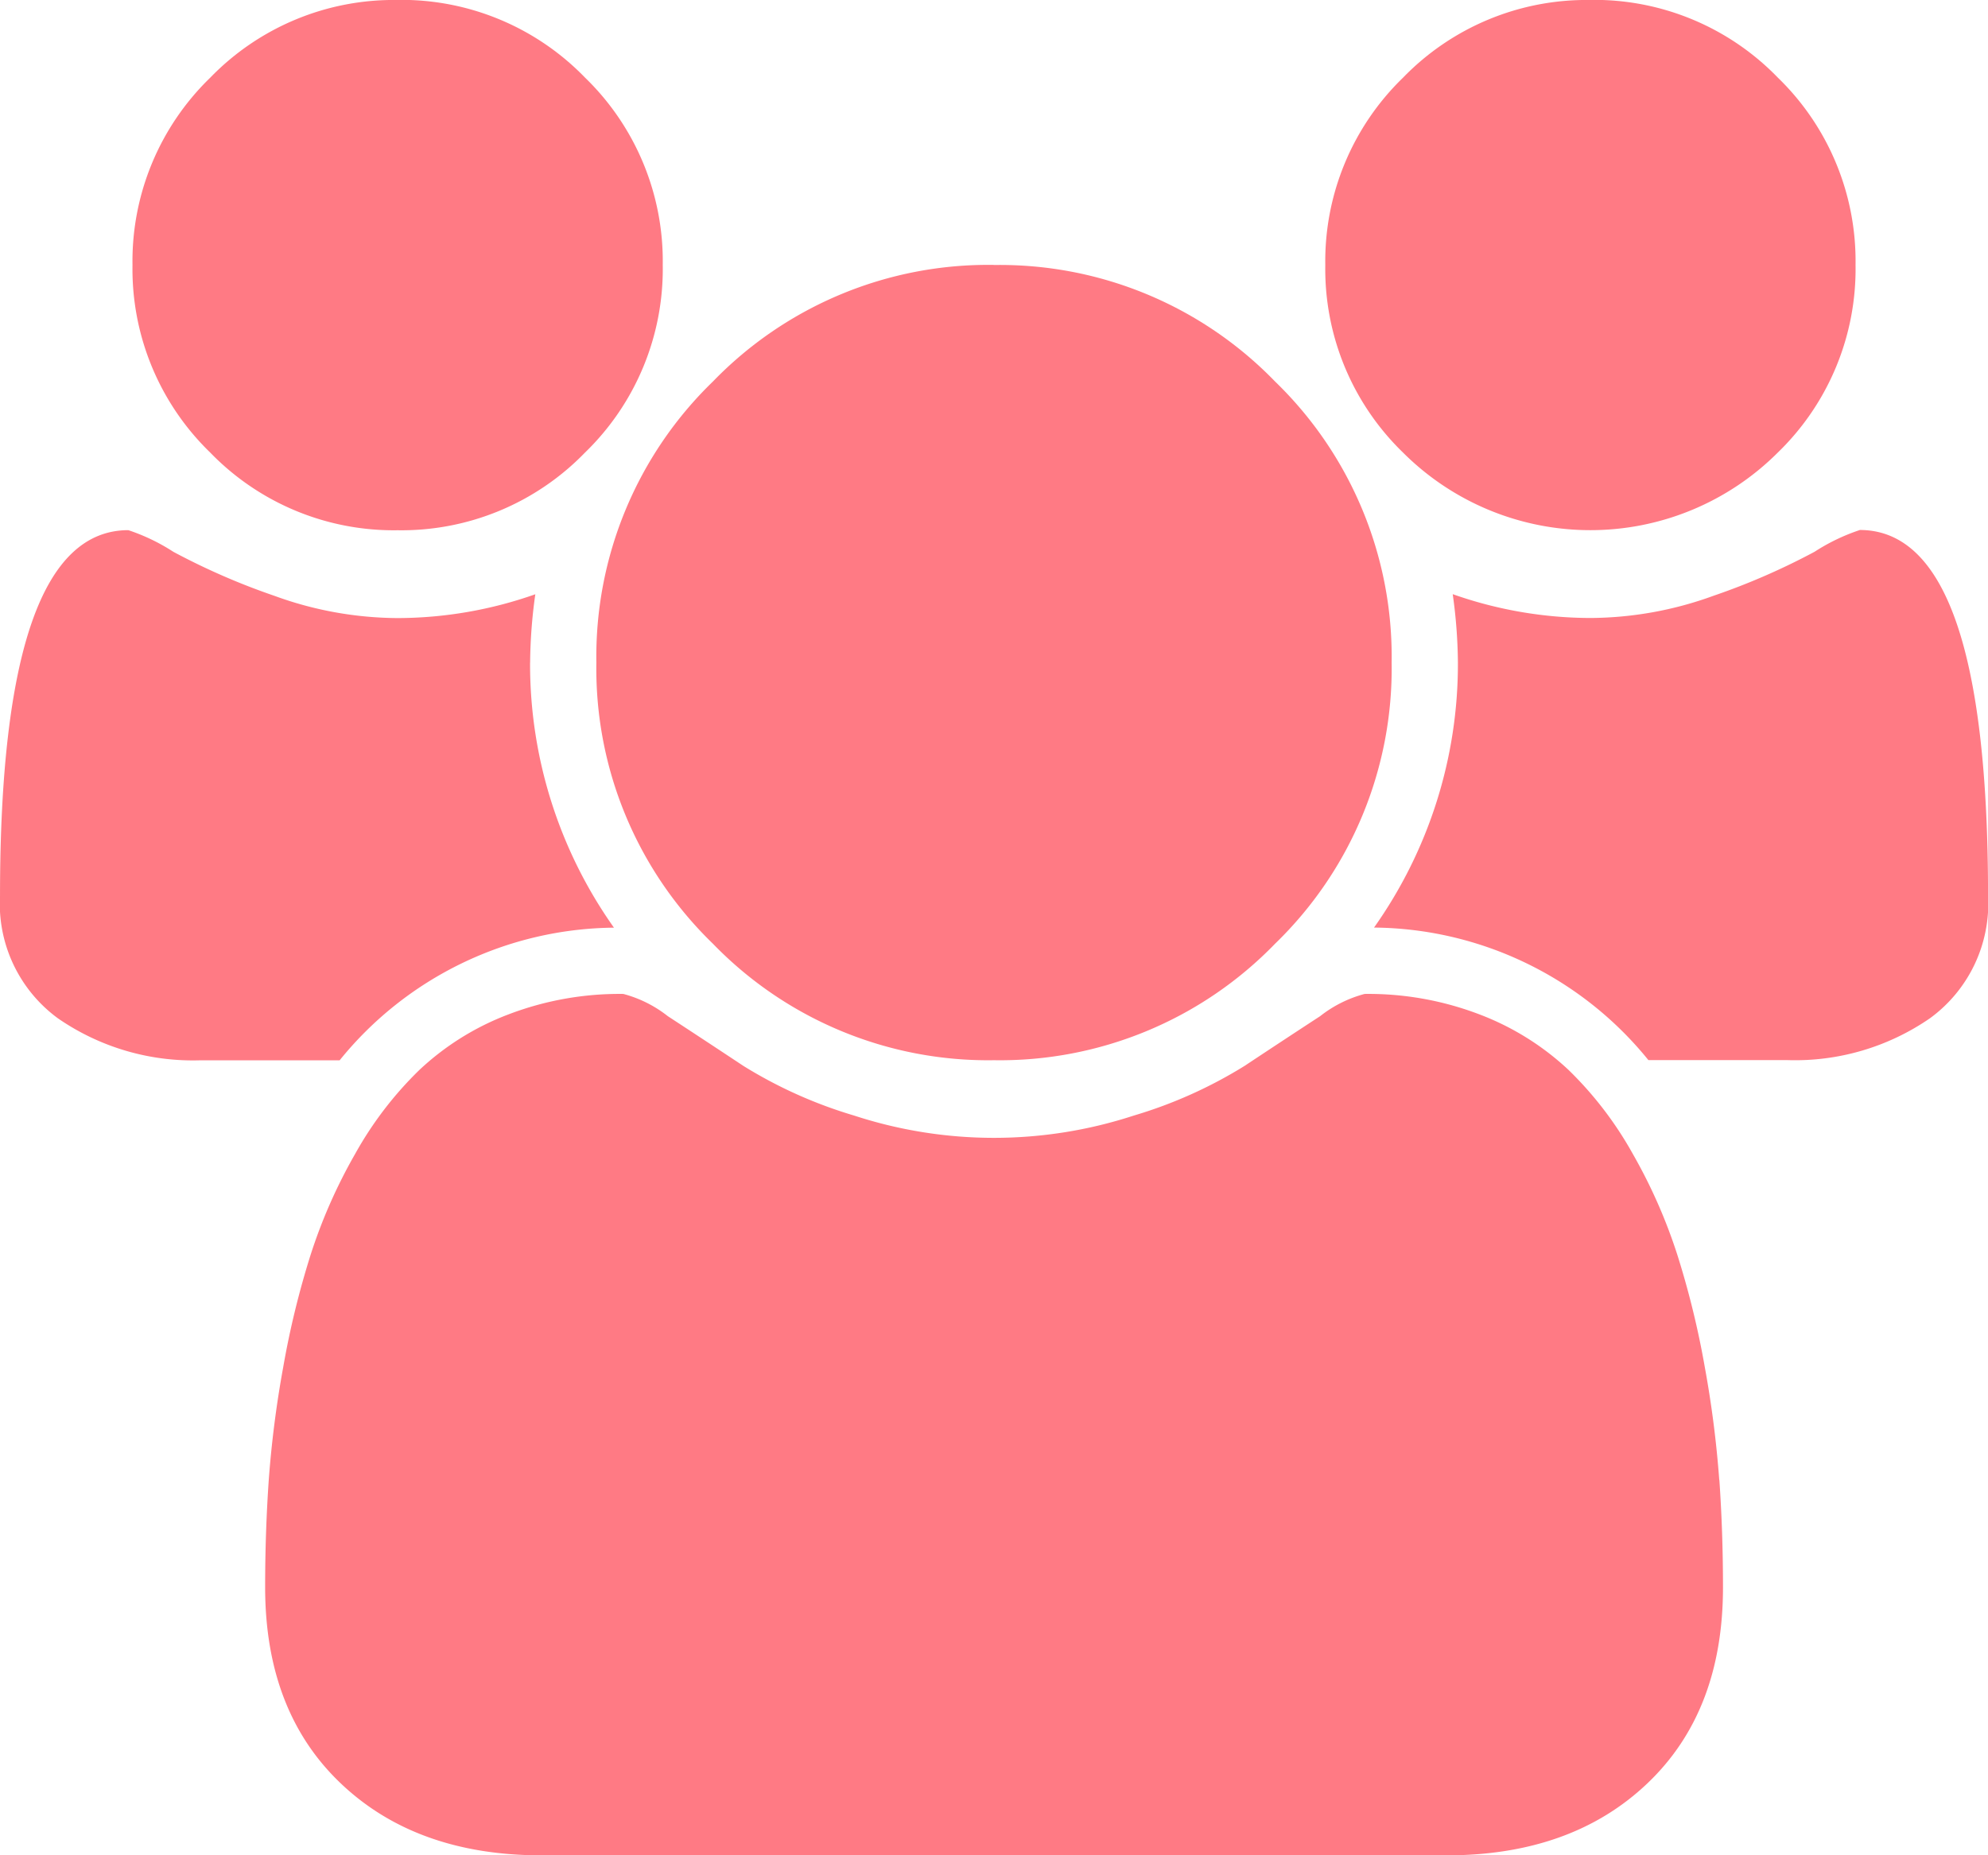 <?xml version="1.0" encoding="UTF-8"?>
<svg xmlns="http://www.w3.org/2000/svg" width="110" height="102.669" viewBox="0 0 110 102.669">
  <defs>
    <style>.a{fill:#ff7a84;}</style>
  </defs>
  <path class="a" d="M20.762,25.953a28.456,28.456,0,0,1,.287-3.782,23,23,0,0,1-7.621,1.318A20.1,20.1,0,0,1,6.61,22.257a37.688,37.688,0,0,1-5.585-2.433,10.891,10.891,0,0,0-2.495-1.2q-7.1,0-7.1,20.226a7.853,7.853,0,0,0,3.207,6.79,13.133,13.133,0,0,0,7.906,2.32h7.68A19.747,19.747,0,0,1,25.4,40.621a25.234,25.234,0,0,1-4.641-14.668m65.8,45.233a58.534,58.534,0,0,0-.8-6.246,48.166,48.166,0,0,0-1.52-6.215,29.386,29.386,0,0,0-2.464-5.585A20.094,20.094,0,0,0,78.226,48.5a14.959,14.959,0,0,0-4.9-3.066,17.23,17.23,0,0,0-6.389-1.146,6.785,6.785,0,0,0-2.464,1.232q-1.889,1.232-4.182,2.752a25.173,25.173,0,0,1-6.129,2.748,24.893,24.893,0,0,1-15.469,0,25.173,25.173,0,0,1-6.129-2.748q-2.295-1.52-4.182-2.752a6.785,6.785,0,0,0-2.464-1.232,17.23,17.23,0,0,0-6.389,1.146,14.888,14.888,0,0,0-4.9,3.066A20.094,20.094,0,0,0,11.08,53.14a29.172,29.172,0,0,0-2.464,5.585A48.165,48.165,0,0,0,7.1,64.94a58.532,58.532,0,0,0-.8,6.246q-.2,2.9-.2,5.931,0,6.874,4.182,10.856t11.116,3.984H71.467q6.93,0,11.116-3.984t4.182-10.856q0-3.039-.2-5.931m-73.135-81.9a14.129,14.129,0,0,0-10.37,4.3,14.137,14.137,0,0,0-4.3,10.37,14.134,14.134,0,0,0,4.3,10.373,14.129,14.129,0,0,0,10.37,4.3,14.129,14.129,0,0,0,10.37-4.3A14.134,14.134,0,0,0,28.1,3.951a14.137,14.137,0,0,0-4.3-10.37,14.129,14.129,0,0,0-10.37-4.3m33,14.665A21.186,21.186,0,0,0,30.875,10.4a21.186,21.186,0,0,0-6.448,15.554,21.186,21.186,0,0,0,6.448,15.554,21.186,21.186,0,0,0,15.554,6.448,21.186,21.186,0,0,0,15.554-6.448,21.186,21.186,0,0,0,6.448-15.554A21.186,21.186,0,0,0,61.983,10.4,21.186,21.186,0,0,0,46.429,3.951m47.9,14.668a10.891,10.891,0,0,0-2.495,1.2,37.689,37.689,0,0,1-5.585,2.433,20.115,20.115,0,0,1-6.817,1.232,23,23,0,0,1-7.621-1.318,28.453,28.453,0,0,1,.287,3.782,25.234,25.234,0,0,1-4.641,14.668,19.747,19.747,0,0,1,15.181,7.334h7.68a13.133,13.133,0,0,0,7.906-2.32,7.853,7.853,0,0,0,3.207-6.79q0-20.226-7.1-20.226M79.43-10.714a14.129,14.129,0,0,0-10.37,4.3,14.137,14.137,0,0,0-4.3,10.37,14.134,14.134,0,0,0,4.3,10.373,14.665,14.665,0,0,0,20.739,0A14.134,14.134,0,0,0,94.1,3.951a14.137,14.137,0,0,0-4.3-10.37,14.129,14.129,0,0,0-10.37-4.3" transform="translate(8.571 10.714)"></path>
</svg>
